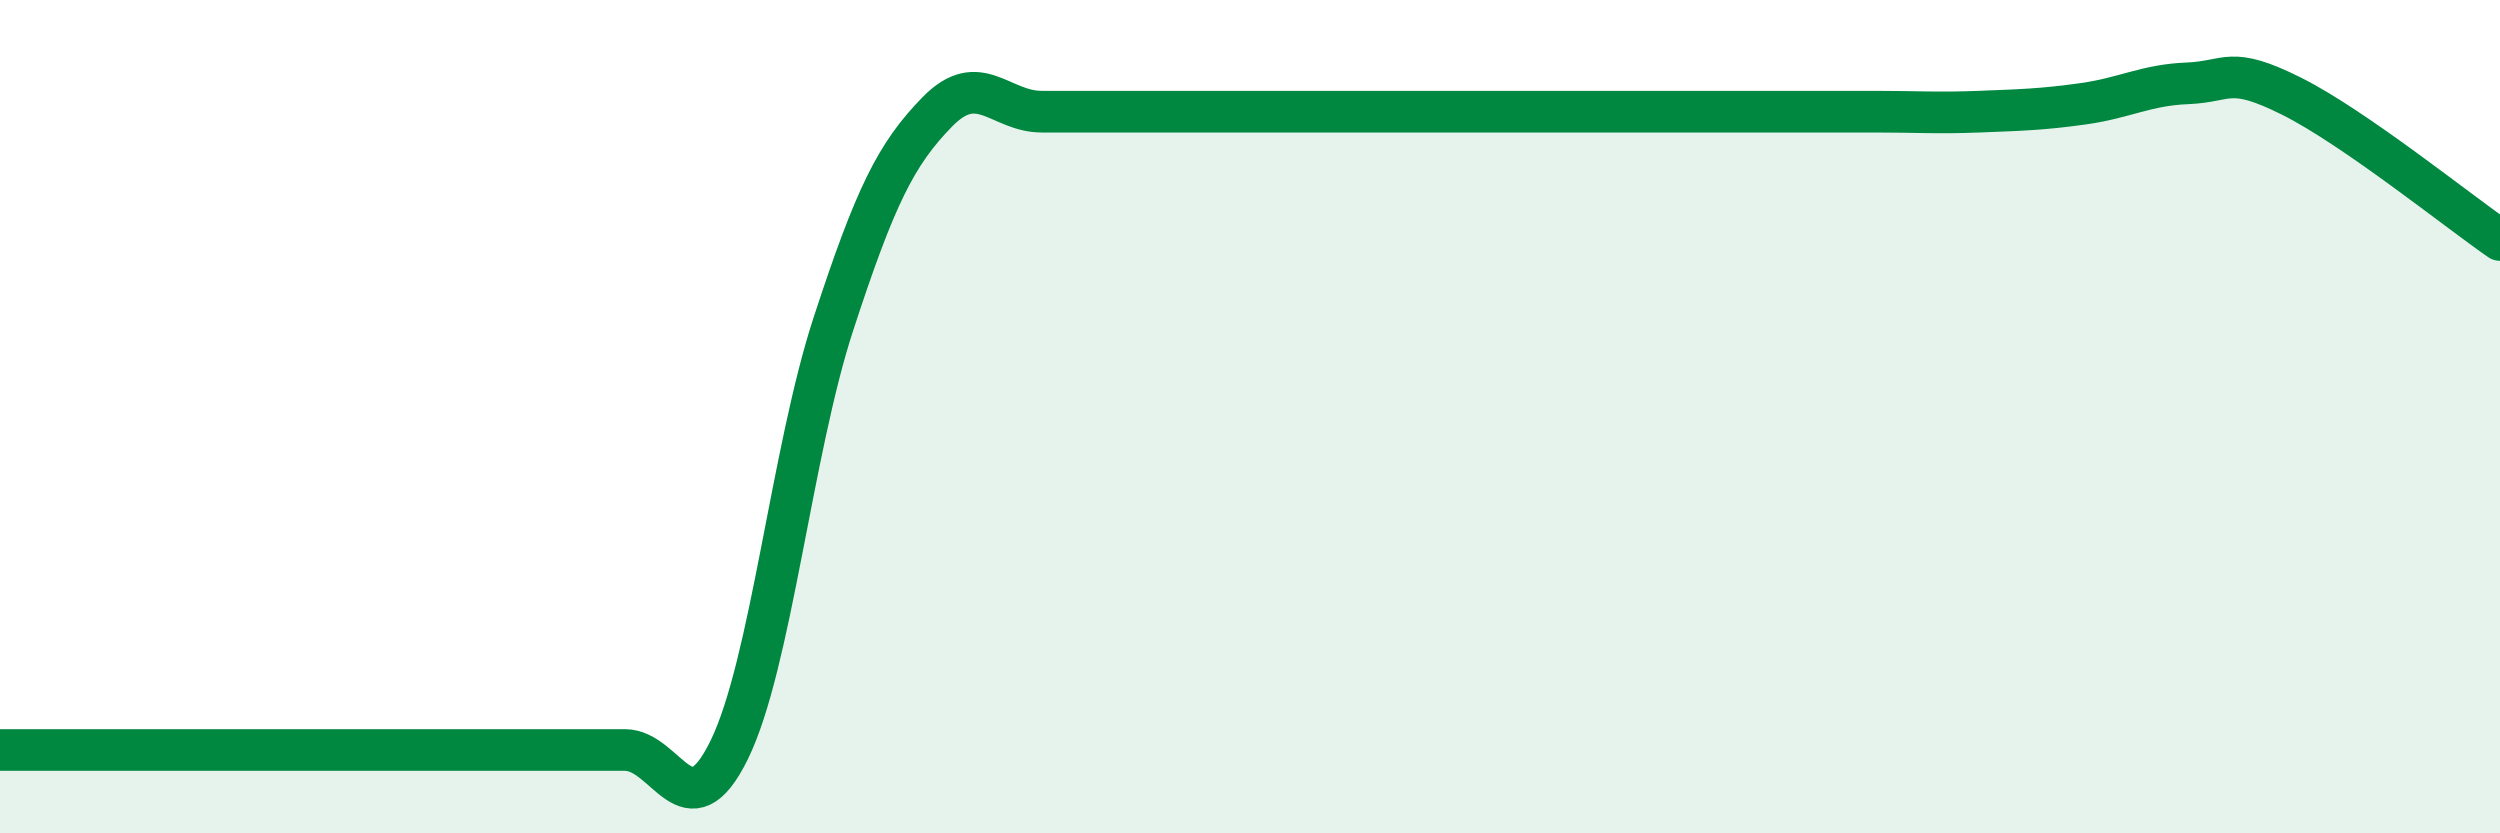 
    <svg width="60" height="20" viewBox="0 0 60 20" xmlns="http://www.w3.org/2000/svg">
      <path
        d="M 0,18 C 0.5,18 1.5,18 2.5,18 C 3.5,18 4,18 5,18 C 6,18 6.5,18 7.5,18 C 8.5,18 9,18 10,18 C 11,18 11.5,18 12.5,18 C 13.5,18 14,18 15,18 C 16,18 16.5,20.04 17.5,18 C 18.5,15.96 19,10.84 20,7.78 C 21,4.72 21.5,3.7 22.5,2.68 C 23.5,1.66 24,2.68 25,2.68 C 26,2.68 26.5,2.68 27.5,2.68 C 28.5,2.68 29,2.68 30,2.68 C 31,2.68 31.5,2.68 32.5,2.68 C 33.5,2.68 34,2.68 35,2.68 C 36,2.68 36.5,2.68 37.5,2.68 C 38.5,2.68 39,2.68 40,2.68 C 41,2.68 41.5,2.68 42.5,2.68 C 43.5,2.68 44,2.68 45,2.68 C 46,2.68 46.5,2.72 47.5,2.68 C 48.5,2.64 49,2.63 50,2.49 C 51,2.35 51.5,2.04 52.5,2 C 53.5,1.96 53.5,1.56 55,2.31 C 56.5,3.06 59,5.07 60,5.76L60 20L0 20Z"
        fill="#008740"
        opacity="0.1"
        stroke-linecap="round"
        stroke-linejoin="round"
      />
      <path
        d="M 0,18 C 0.5,18 1.5,18 2.5,18 C 3.5,18 4,18 5,18 C 6,18 6.5,18 7.5,18 C 8.5,18 9,18 10,18 C 11,18 11.5,18 12.5,18 C 13.5,18 14,18 15,18 C 16,18 16.5,20.04 17.5,18 C 18.5,15.96 19,10.84 20,7.78 C 21,4.72 21.5,3.7 22.5,2.68 C 23.5,1.66 24,2.68 25,2.68 C 26,2.68 26.5,2.68 27.5,2.68 C 28.5,2.68 29,2.68 30,2.68 C 31,2.68 31.5,2.68 32.5,2.68 C 33.5,2.68 34,2.68 35,2.68 C 36,2.68 36.5,2.68 37.5,2.68 C 38.5,2.68 39,2.68 40,2.68 C 41,2.68 41.5,2.68 42.5,2.68 C 43.5,2.68 44,2.68 45,2.68 C 46,2.68 46.5,2.72 47.5,2.68 C 48.5,2.64 49,2.63 50,2.49 C 51,2.35 51.5,2.04 52.5,2 C 53.5,1.96 53.5,1.56 55,2.31 C 56.5,3.06 59,5.07 60,5.76"
        stroke="#008740"
        stroke-width="1"
        fill="none"
        stroke-linecap="round"
        stroke-linejoin="round"
      />
    </svg>
  